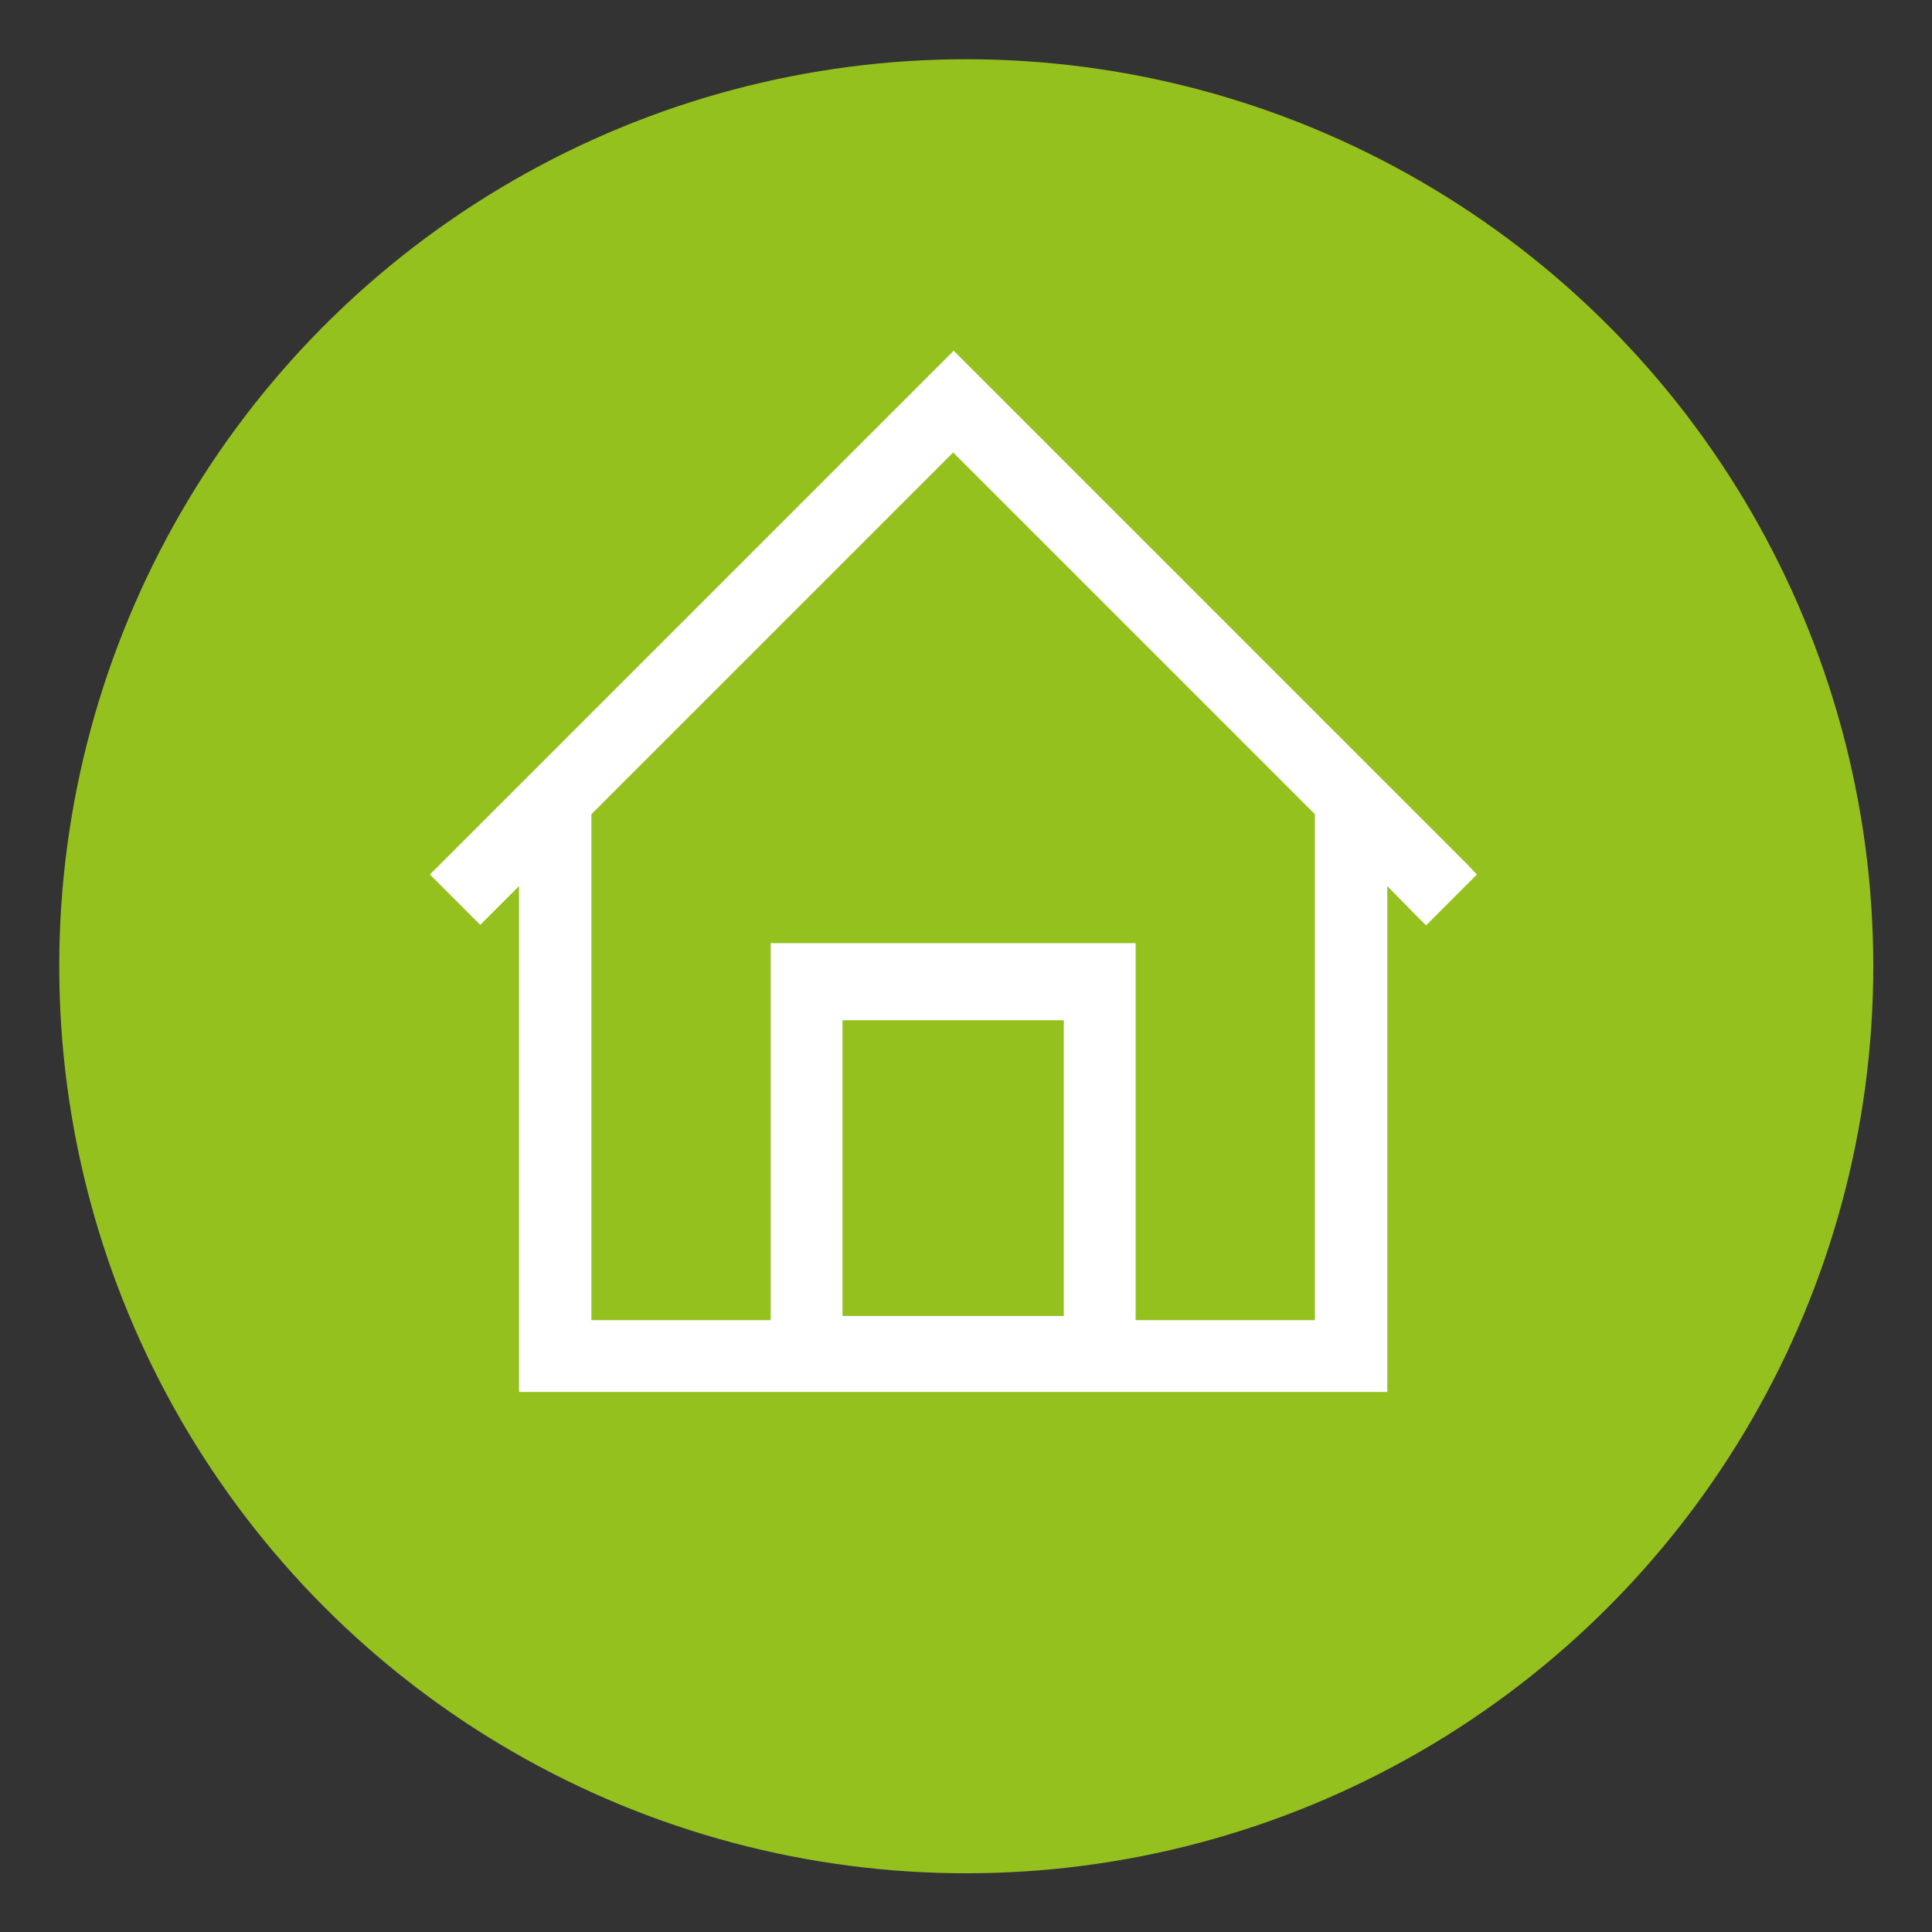 <?xml version="1.0" encoding="utf-8"?>
<!-- Generator: Adobe Illustrator 26.0.0, SVG Export Plug-In . SVG Version: 6.00 Build 0)  -->
<svg version="1.1" id="Vrstva_1" xmlns="http://www.w3.org/2000/svg" xmlns:xlink="http://www.w3.org/1999/xlink" x="0px" y="0px"
	 viewBox="0 0 36.85 36.85" style="enable-background:new 0 0 36.85 36.85;" xml:space="preserve">
<rect x="0" y="0" width="36.85" height="36.85" fill="#333333" stroke="none"/>
<style type="text/css">
	.st0{fill:#95C11F;}
	.st1{fill:#FFFFFF;}
</style>
<g>
	<circle class="st0" cx="18.43" cy="18.43" r="17.3"/>
	<path class="st1" d="M27.98,16.48l-9.59-9.59l-0.2-0.2l-0.2,0.2l-9.59,9.59l-0.2,0.2l0.2,0.2l0.56,0.56l0.2,0.2l0.2-0.2l0.54-0.54
		v9.36v0.29h0.29h15.98h0.29v-0.29v-9.36L27,17.45l0.2,0.2l0.2-0.2l0.57-0.57l0.2-0.2L27.98,16.48z M20.29,19.46v5.64h-4.22v-5.64
		H20.29z M21.38,17.99h-6.39H14.7v0.29v6.9h-3.42v-9.65l6.9-6.9l6.9,6.9v9.65h-3.42v-6.9v-0.29H21.38z"/>
</g>
</svg>

